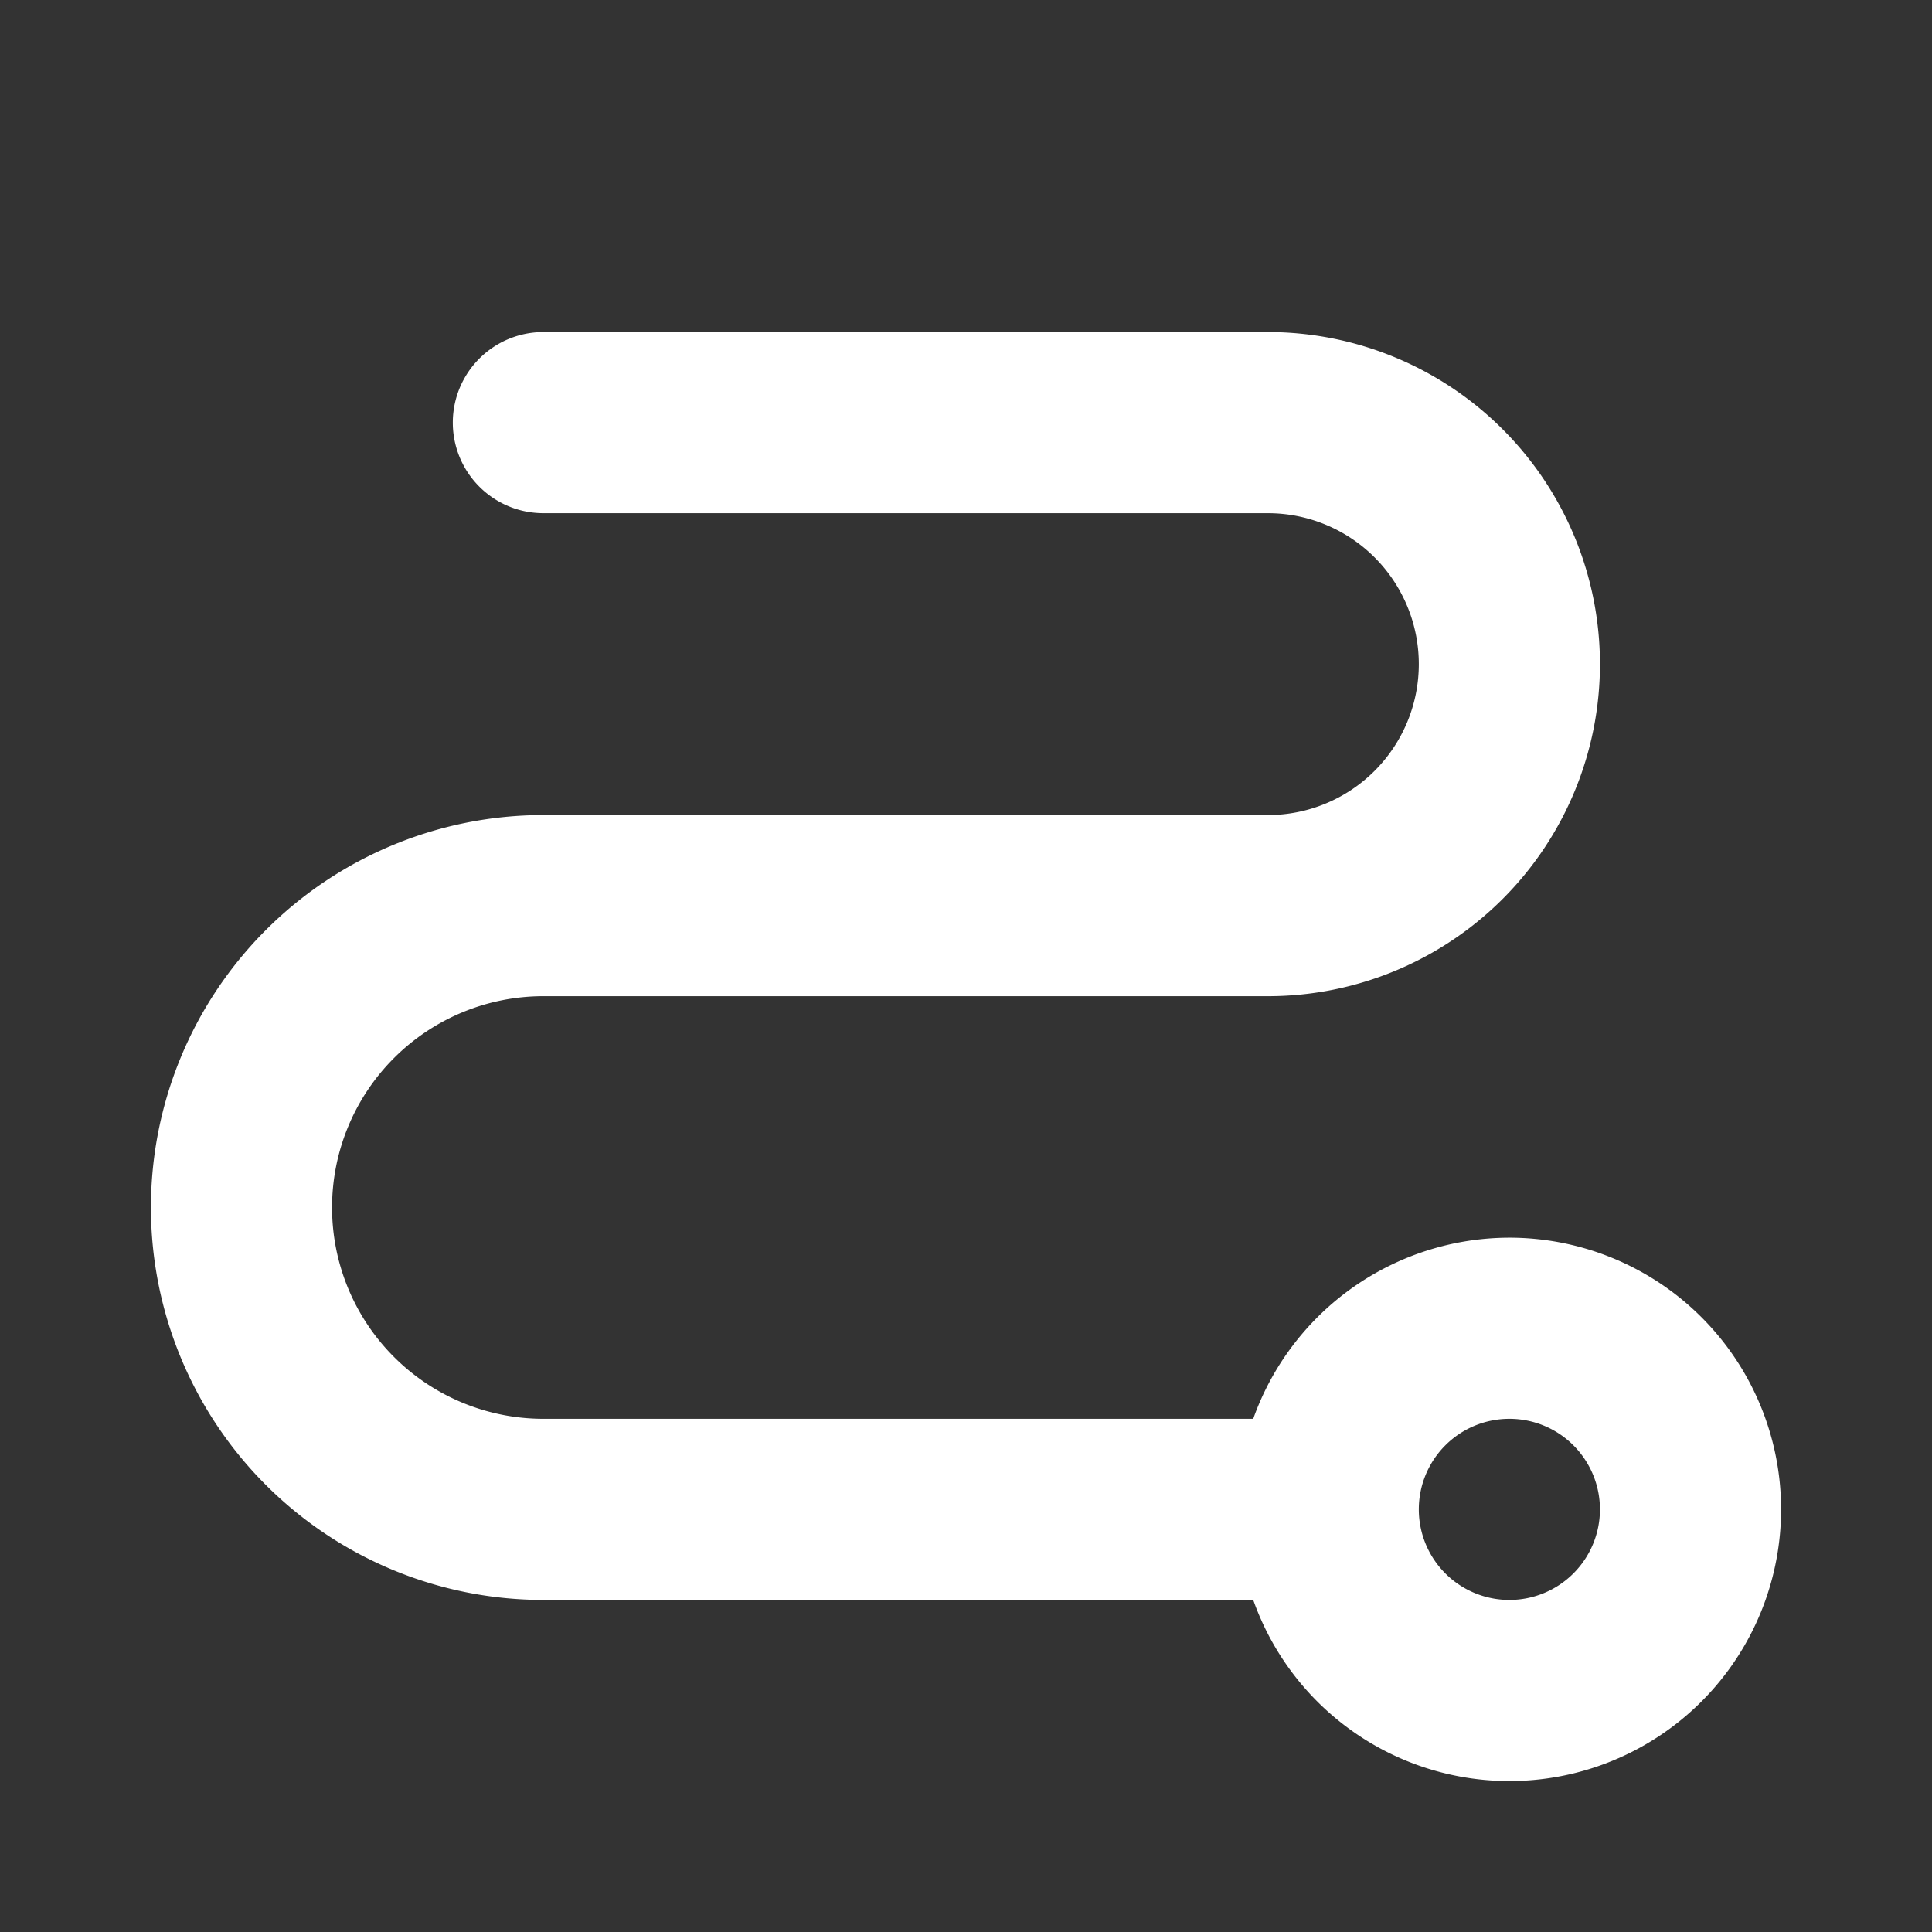 <svg stroke="currentColor" fill="white" stroke-width="0" viewBox="0 0 256 256" height="200px" width="200px" xmlns="http://www.w3.org/2000/svg"><rect x="0" y="0" width="256" height="256" fill="#333333" stroke="none"/><path d="M200,164a36.07,36.07,0,0,0-33.94,24H72a28,28,0,0,1,0-56h96a44,44,0,0,0,0-88H72a12,12,0,0,0,0,24h96a20,20,0,0,1,0,40H72a52,52,0,0,0,0,104h94.06A36,36,0,1,0,200,164Zm0,48a12,12,0,1,1,12-12A12,12,0,0,1,200,212Z"></path></svg>